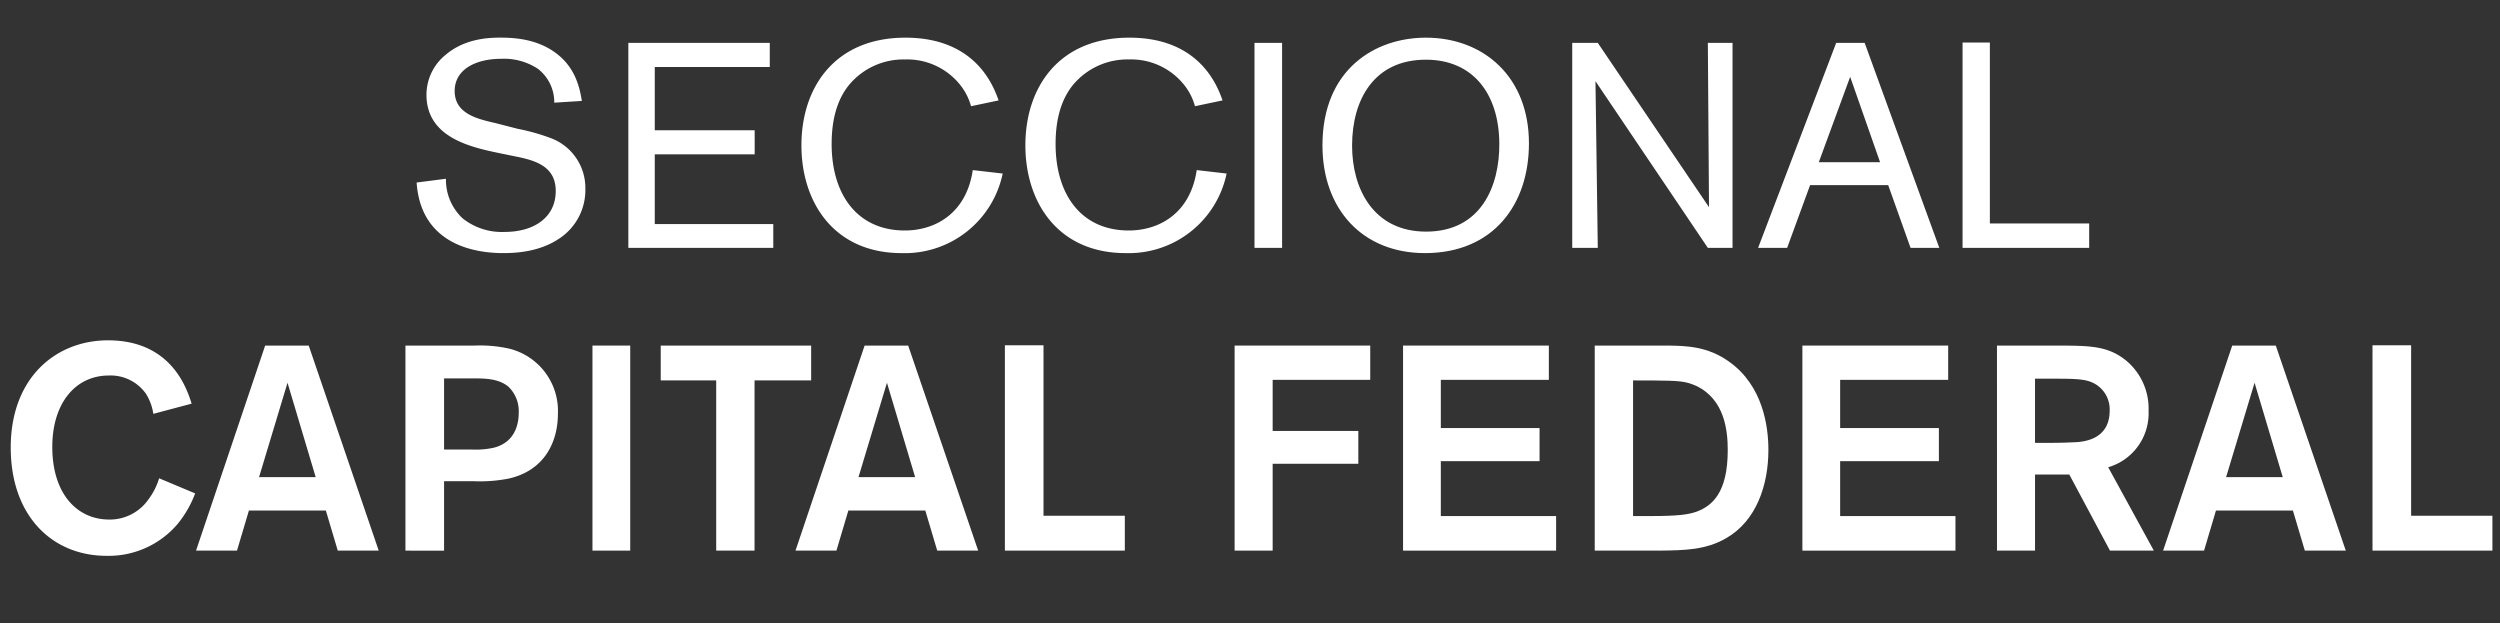 <svg id="Capa_1" data-name="Capa 1" xmlns="http://www.w3.org/2000/svg" viewBox="0 0 454.881 113.395">
  <rect x="0" y="0" width="454.881" height="113.395" fill="#333333" stroke="none"/>
  <defs>
    <style>
      .cls-1 {
        fill: #fff;
      }
    </style>
  </defs>
  <title>2e77b4cc-c9c4-44b7-a5b7-0cb90df7da54</title>
  <g>
    <path class="cls-1" d="M90.918,27.876C85.528,26.766,77.6,24.97,77.6,17.255a9.341,9.341,0,0,1,3.435-7.239c3.329-2.854,7.4-3.17,9.987-3.17,2.642,0,6.657.264,10.039,2.748,3.7,2.695,4.439,6.5,4.809,8.771l-5.02.317A7.655,7.655,0,0,0,97.841,12.5a11.2,11.2,0,0,0-6.658-1.8c-4.491,0-8.455,1.849-8.455,5.865,0,4.122,4.122,5.073,7.346,5.813l4.121,1.057a37.782,37.782,0,0,1,5.865,1.638,9.668,9.668,0,0,1,6.447,9.3,10.544,10.544,0,0,1-4.756,9.036c-3.594,2.431-7.874,2.642-10.146,2.642-3.382,0-14.954-.528-15.8-12.84l5.337-.687a9.587,9.587,0,0,0,3.012,7.187A11.433,11.433,0,0,0,91.816,42.2c5.284,0,9.3-2.589,9.3-7.451,0-4.333-3.435-5.5-7.08-6.235Z"/>
    <path class="cls-1" d="M119.137,28.087V40.769H140.7V45.1H114.329V7.8h25.733v4.386H119.137V23.7h18.178v4.386Z"/>
    <path class="cls-1" d="M182.441,31.575a18.191,18.191,0,0,1-18.389,14.479c-12.312,0-18.23-9.247-18.23-19.6,0-10.568,6.077-19.6,18.918-19.6,12.893,0,16.063,8.93,16.962,11.414l-5.021,1.057a10.781,10.781,0,0,0-2.219-4.174,12.326,12.326,0,0,0-9.776-4.333,12.861,12.861,0,0,0-10.251,4.7c-2.378,2.959-3.117,6.869-3.117,10.674,0,9.247,4.7,15.747,13.315,15.747,5.549,0,11.2-3.118,12.365-10.991Z"/>
    <path class="cls-1" d="M223.185,31.575A18.191,18.191,0,0,1,204.8,46.053c-12.312,0-18.23-9.247-18.23-19.6,0-10.568,6.077-19.6,18.918-19.6,12.893,0,16.063,8.93,16.962,11.414l-5.021,1.057a10.781,10.781,0,0,0-2.219-4.174,12.326,12.326,0,0,0-9.776-4.333,12.861,12.861,0,0,0-10.251,4.7c-2.378,2.959-3.117,6.869-3.117,10.674,0,9.247,4.7,15.747,13.315,15.747,5.549,0,11.2-3.118,12.365-10.991Z"/>
    <path class="cls-1" d="M233.279,7.8V45.1h-5.021V7.8Z"/>
    <path class="cls-1" d="M259.277,46.053c-11.36,0-18.652-7.979-18.652-19.6,0-13.845,9.563-19.6,18.812-19.6,10.462,0,18.758,7.081,18.758,19.234C278.194,37.282,271.643,46.053,259.277,46.053Zm.159-35.192c-9.406,0-13.422,7.239-13.422,15.641,0,7.82,3.857,15.641,13.475,15.641,10.039,0,13.368-8.349,13.315-16.011C272.752,17.1,268.049,10.861,259.437,10.861Z"/>
    <path class="cls-1" d="M315.238,7.8V45.1h-4.491L290.3,14.771,290.72,45.1H286.07V7.8h4.649L310.958,37.7,310.747,7.8Z"/>
    <path class="cls-1" d="M343.563,33.688H329.349L325.174,45.1H319.89L334.1,7.8h5.178L352.862,45.1h-5.23Zm-1.479-4.175-5.442-15.535-5.707,15.535Z"/>
    <path class="cls-1" d="M362.06,40.664h18.071V45.1H357.092V7.743h4.968Z"/>
    <path class="cls-1" d="M35.509,89.774a19.621,19.621,0,0,1-3.223,5.6,16.473,16.473,0,0,1-12.894,5.76c-9.881,0-17.438-7.239-17.438-19.71,0-12.682,8.19-19.5,17.7-19.5,11.625,0,14.372,8.93,15.218,11.519L27.9,75.3a9.463,9.463,0,0,0-1.374-3.7,7.879,7.879,0,0,0-6.711-3.276c-6.077,0-10.3,5.02-10.3,13,0,8.507,4.491,13.21,10.356,13.21A8.58,8.58,0,0,0,27,90.883a12.344,12.344,0,0,0,1.955-3.857Z"/>
    <path class="cls-1" d="M59.29,92.892h-14l-2.167,7.292H35.67L48.246,62.878h7.926l12.735,37.306H61.456Zm-1.85-6.077L52.314,69.642,47.136,86.815Z"/>
    <path class="cls-1" d="M73.771,62.878H86.347a24.238,24.238,0,0,1,6.394.581A11.667,11.667,0,0,1,101.512,75.3c0,4.967-2.324,10.3-8.982,11.784a27.124,27.124,0,0,1-6.288.476H80.8v12.629H73.771ZM80.8,68.849V81.795h5.02a15.666,15.666,0,0,0,3.963-.317c4.333-1.057,4.6-5.02,4.6-6.341a6.165,6.165,0,0,0-1.85-4.755c-1.744-1.479-4.175-1.533-6.447-1.533Z"/>
    <path class="cls-1" d="M114.671,62.878v37.306H107.8V62.878Z"/>
    <path class="cls-1" d="M147.592,69.219h-10.3v30.965h-6.976V69.219H120.221V62.878h27.371Z"/>
    <path class="cls-1" d="M168.36,92.892h-14l-2.167,7.292h-7.45l12.576-37.306h7.926l12.735,37.306h-7.451Zm-1.85-6.077-5.126-17.173-5.179,17.173Z"/>
    <path class="cls-1" d="M189.869,93.843h14.795v6.341H182.841V62.825h7.028Z"/>
    <path class="cls-1" d="M231.563,78.413H247.15v5.971H231.563v15.8h-6.922V62.878h24.677v6.235H231.563Z"/>
    <path class="cls-1" d="M262.159,69.113v8.772h17.966v6.024H262.159V93.9h20.978v6.288H255.29V62.878h26.525v6.235Z"/>
    <path class="cls-1" d="M290.166,62.878h13.368c3.224.053,7.134.105,11.044,2.906,6.235,4.386,7.187,11.889,7.187,16.063,0,6.394-2.166,12.893-7.662,16.064-3.7,2.167-7.608,2.219-12,2.272H290.166Zm6.975,6.341V93.9H300.1c5.284,0,7.134-.264,8.719-.846,2.7-1.057,5.549-3.382,5.549-11.149,0-3.487-.528-9.194-5.707-11.678-2.008-.9-3.117-.951-7.82-1Z"/>
    <path class="cls-1" d="M334.819,69.113v8.772h17.966v6.024H334.819V93.9H355.8v6.288H327.95V62.878h26.525v6.235Z"/>
    <path class="cls-1" d="M363.354,62.878h11.889c4.968.053,8.3.053,11.572,2.695a11.358,11.358,0,0,1,4.122,9.194,10.218,10.218,0,0,1-7.345,10.251l8.3,15.166h-7.979l-7.4-13.844h-6.235v13.844h-6.922Zm6.922,6.024V80.58h2.431c2.378,0,3.276-.053,4.6-.106,1.532-.053,6.552-.317,6.552-5.759a5.341,5.341,0,0,0-2.959-5.02c-1.479-.74-3.276-.792-7.4-.792Z"/>
    <path class="cls-1" d="M417.2,92.892h-14l-2.167,7.292h-7.45l12.576-37.306h7.926l12.735,37.306h-7.451Zm-1.85-6.077-5.126-17.173-5.179,17.173Z"/>
    <path class="cls-1" d="M438.71,93.843H453.5v6.341H431.682V62.825h7.028Z"/>
  </g>
</svg>
